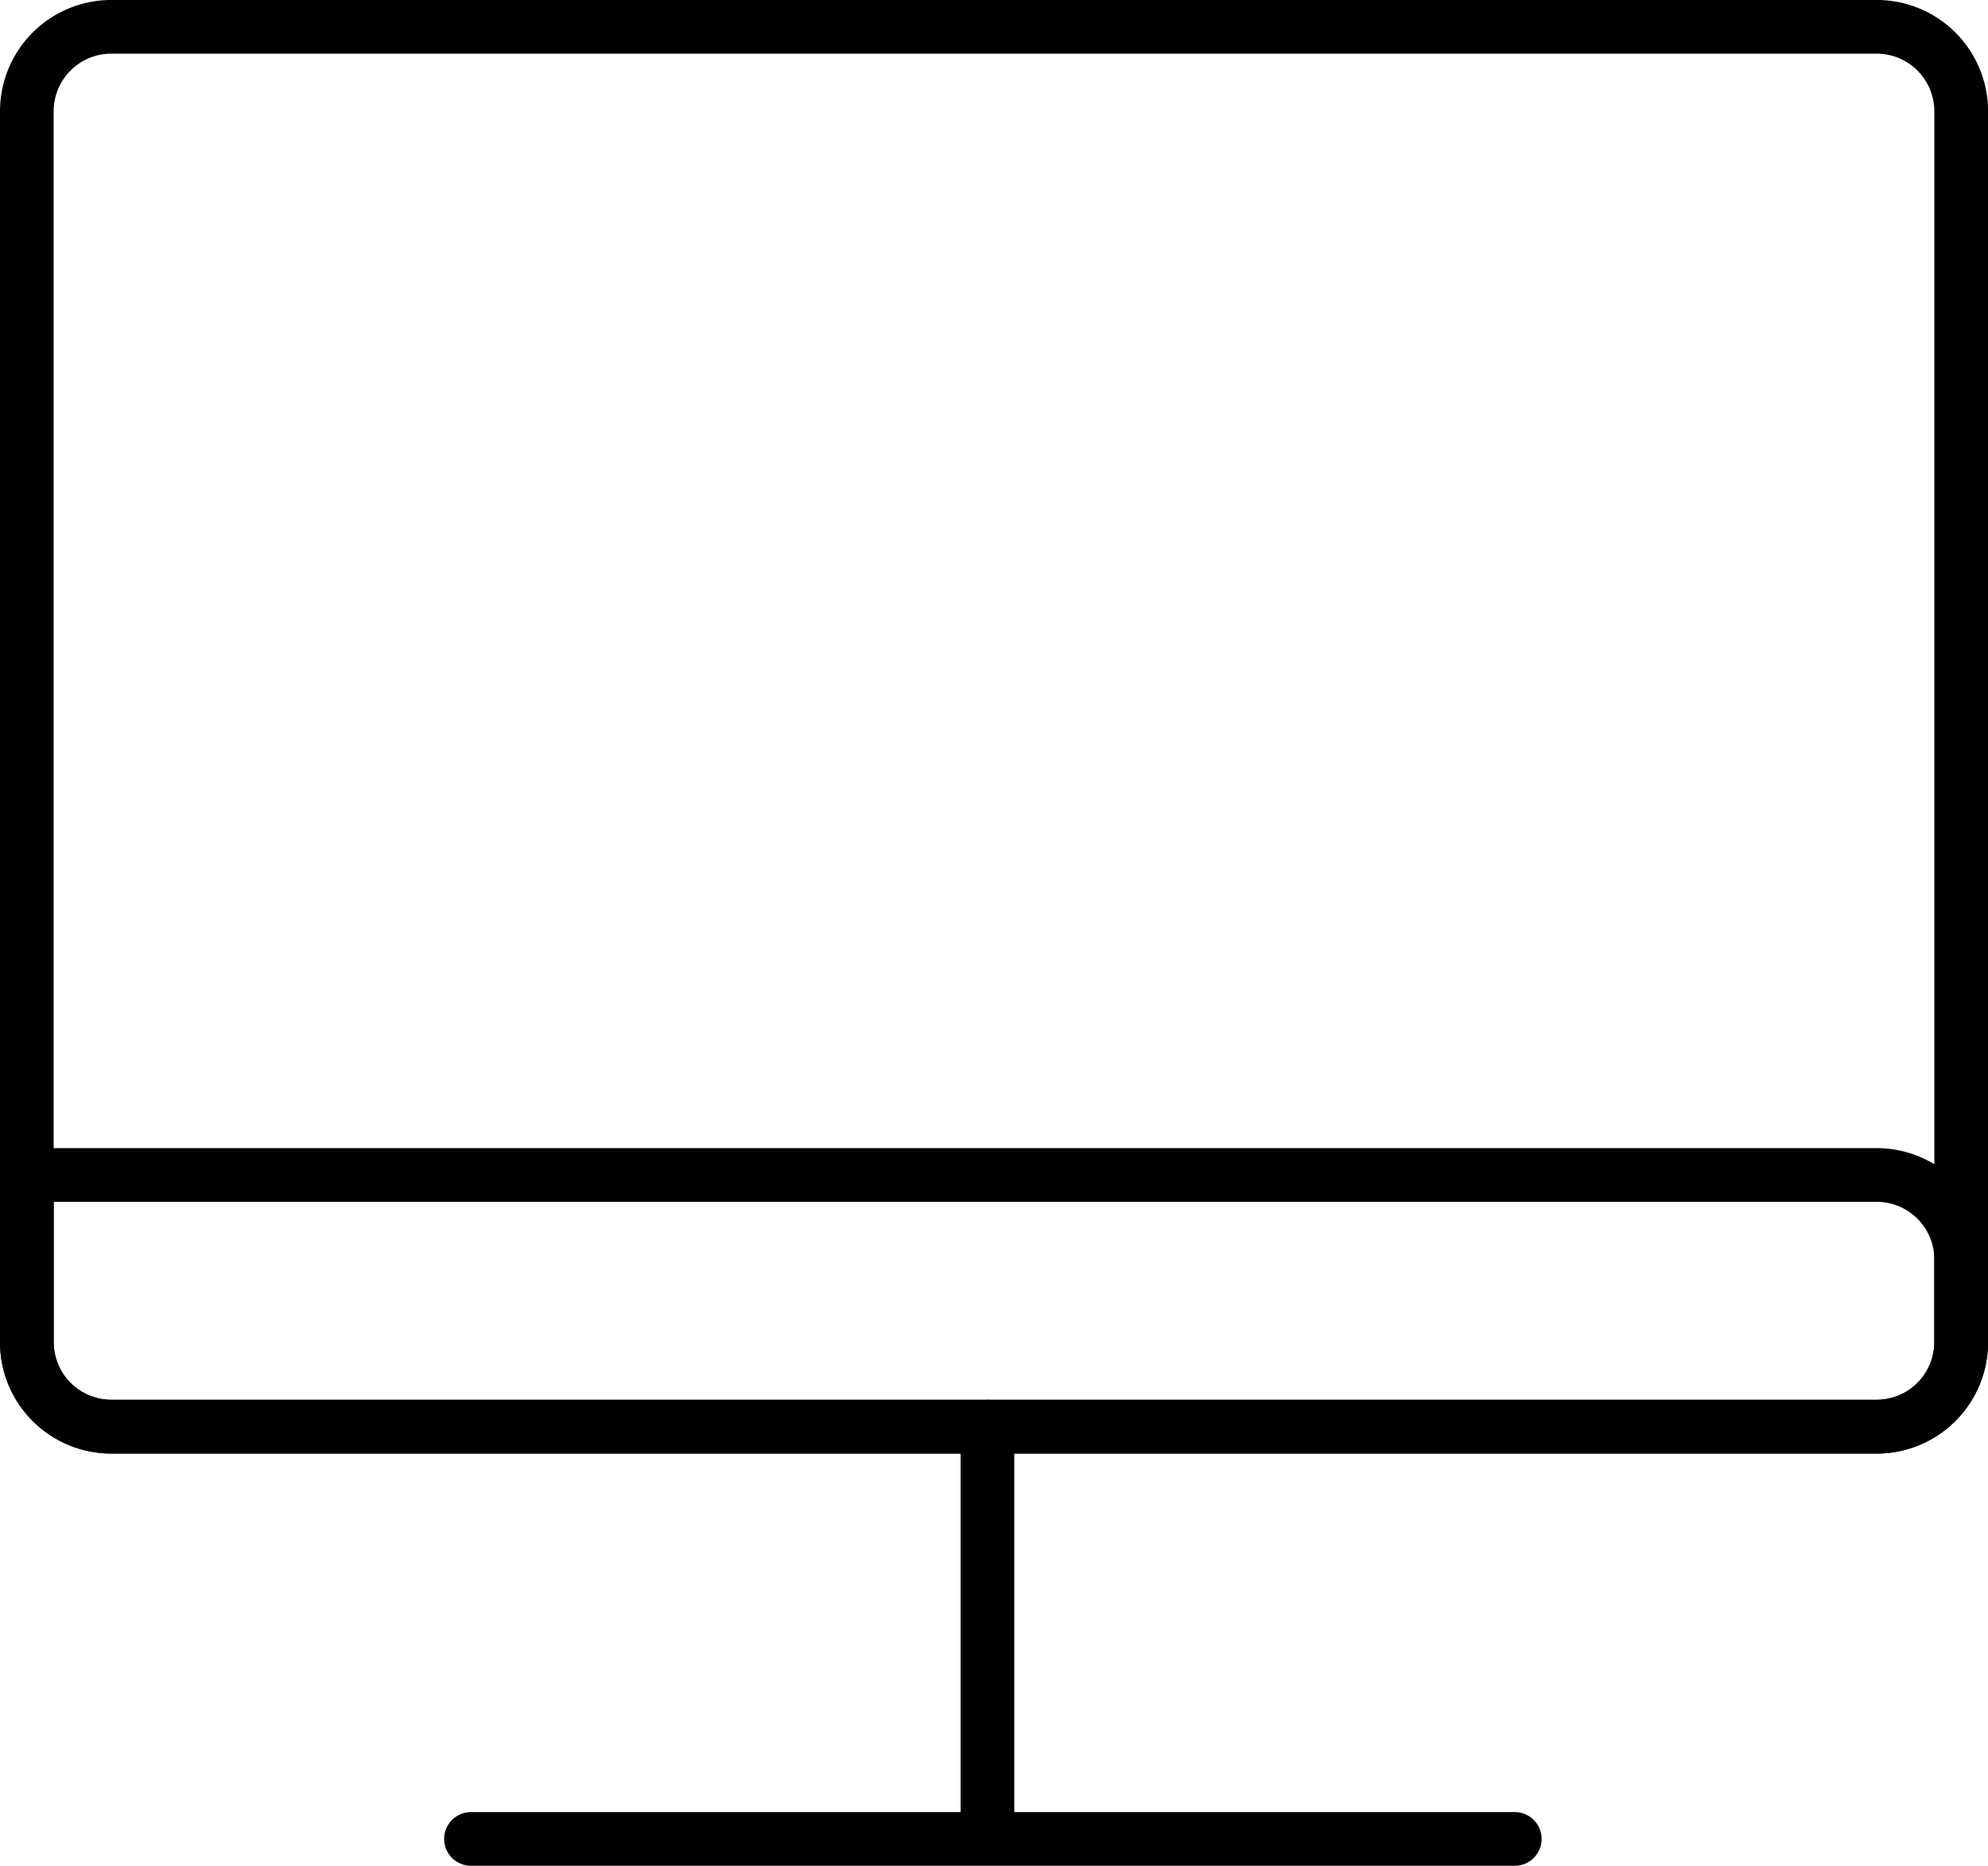 <?xml version="1.0" encoding="UTF-8"?> <svg xmlns="http://www.w3.org/2000/svg" xmlns:xlink="http://www.w3.org/1999/xlink" width="80.361" height="75.401" viewBox="0 0 80.361 75.401"><defs><clipPath id="a"><rect width="80.361" height="75.402" fill="none"></rect></clipPath></defs><g transform="translate(0 -0.001)"><g transform="translate(0 0.001)" clip-path="url(#a)"><path d="M75.864,58.74H4.5a4.5,4.5,0,0,1-4.5-4.5V4.5A4.5,4.5,0,0,1,4.5,0H75.864a4.5,4.5,0,0,1,4.5,4.5V54.242a4.5,4.5,0,0,1-4.5,4.5M4.5,2.17A2.33,2.33,0,0,0,2.169,4.5V54.242A2.33,2.33,0,0,0,4.5,56.569H75.864a2.33,2.33,0,0,0,2.327-2.328V4.5A2.33,2.33,0,0,0,75.864,2.17Z" transform="translate(0 -0.001)"></path><path d="M75.863,55.1H4.5A4.5,4.5,0,0,1,0,50.6V42.756H75.863a4.5,4.5,0,0,1,4.5,4.5V50.6a4.5,4.5,0,0,1-4.5,4.5M2.17,44.926V50.6A2.33,2.33,0,0,0,4.5,52.925H75.863A2.33,2.33,0,0,0,78.191,50.6V47.254a2.33,2.33,0,0,0-2.328-2.328Z" transform="translate(0 3.644)"></path><path d="M36.865,70.472a1.084,1.084,0,0,1-1.085-1.085V53.211a1.085,1.085,0,1,1,2.17,0V69.387a1.084,1.084,0,0,1-1.085,1.085" transform="translate(3.05 4.443)"></path><path d="M59.821,69.65H17.629a1.085,1.085,0,0,1,0-2.17H59.821a1.085,1.085,0,1,1,0,2.17" transform="translate(1.41 5.752)"></path></g></g></svg> 